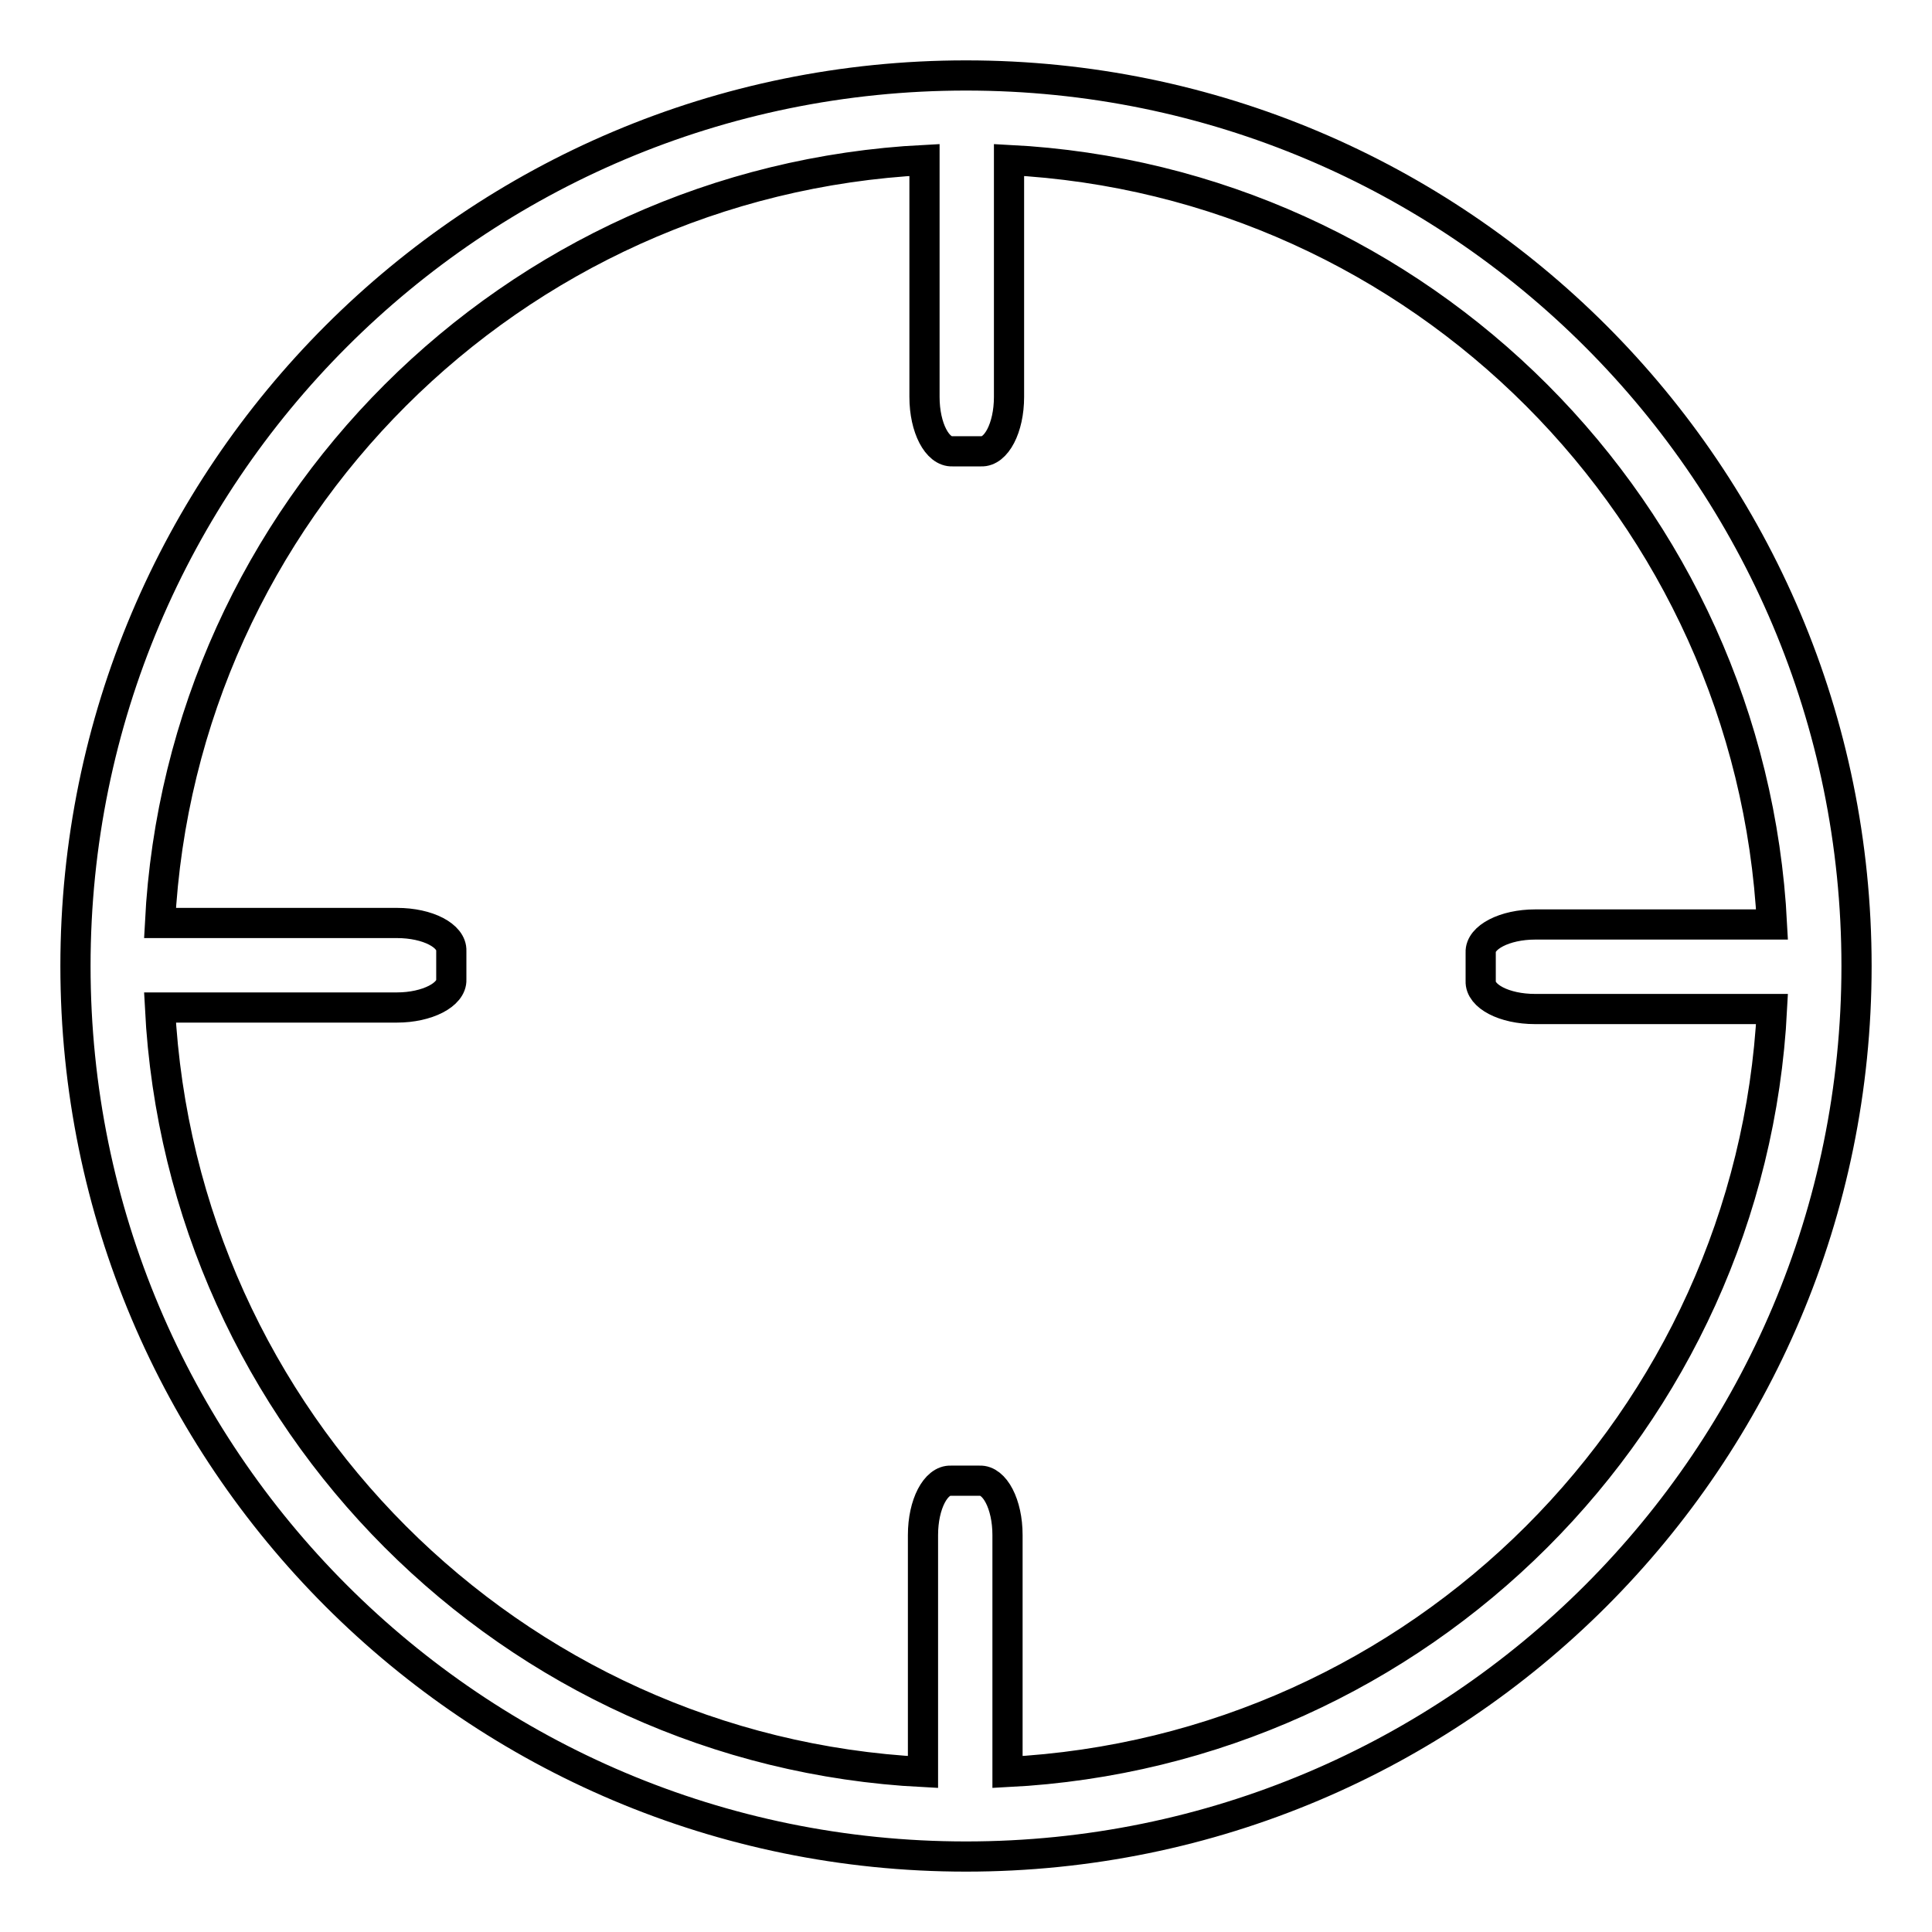 <?xml version="1.0" encoding="utf-8"?>
<!-- Svg Vector Icons : http://www.onlinewebfonts.com/icon -->
<!DOCTYPE svg PUBLIC "-//W3C//DTD SVG 1.1//EN" "http://www.w3.org/Graphics/SVG/1.1/DTD/svg11.dtd">
<svg version="1.1" xmlns="http://www.w3.org/2000/svg" xmlns:xlink="http://www.w3.org/1999/xlink" x="0px" y="0px" viewBox="0 0 256 256" enable-background="new 0 0 256 256" xml:space="preserve">
<g><g><path stroke-width="4" fill-opacity="0" stroke="#000000"  d="M128,10C62.8,10,10,62.8,10,128c0,65.2,52.8,118,118,118c65.2,0,118-52.8,118-118C246,62.8,193.2,10,128,10z M133.5,234.8v-31.4c0-4.1-1.7-7.3-3.7-7.2c0,0,0,0-1.9,0s-1.9,0-1.9,0c-2-0.1-3.7,3.1-3.7,7.2v31.4C67.8,232,24,188.2,21.2,133.5h31.4c4,0,7.3-1.7,7.2-3.7c0,0,0,0,0-1.9s0-1.9,0-1.9c0.1-2-3.1-3.7-7.2-3.7H21.2C24,67.8,67.8,24,122.5,21.2v31.4c0,4.1,1.7,7.3,3.7,7.2c0,0,0,0,1.9,0s1.9,0,1.9,0c2,0.1,3.7-3.1,3.7-7.2V21.2C188.2,24,232,67.8,234.8,122.5h-31.4c-4,0-7.3,1.7-7.2,3.7c0,0,0,0,0,1.9s0,1.9,0,1.9c-0.1,2,3.1,3.7,7.2,3.7h31.4C232,188.2,188.2,232,133.5,234.8z"/></g></g>
</svg>